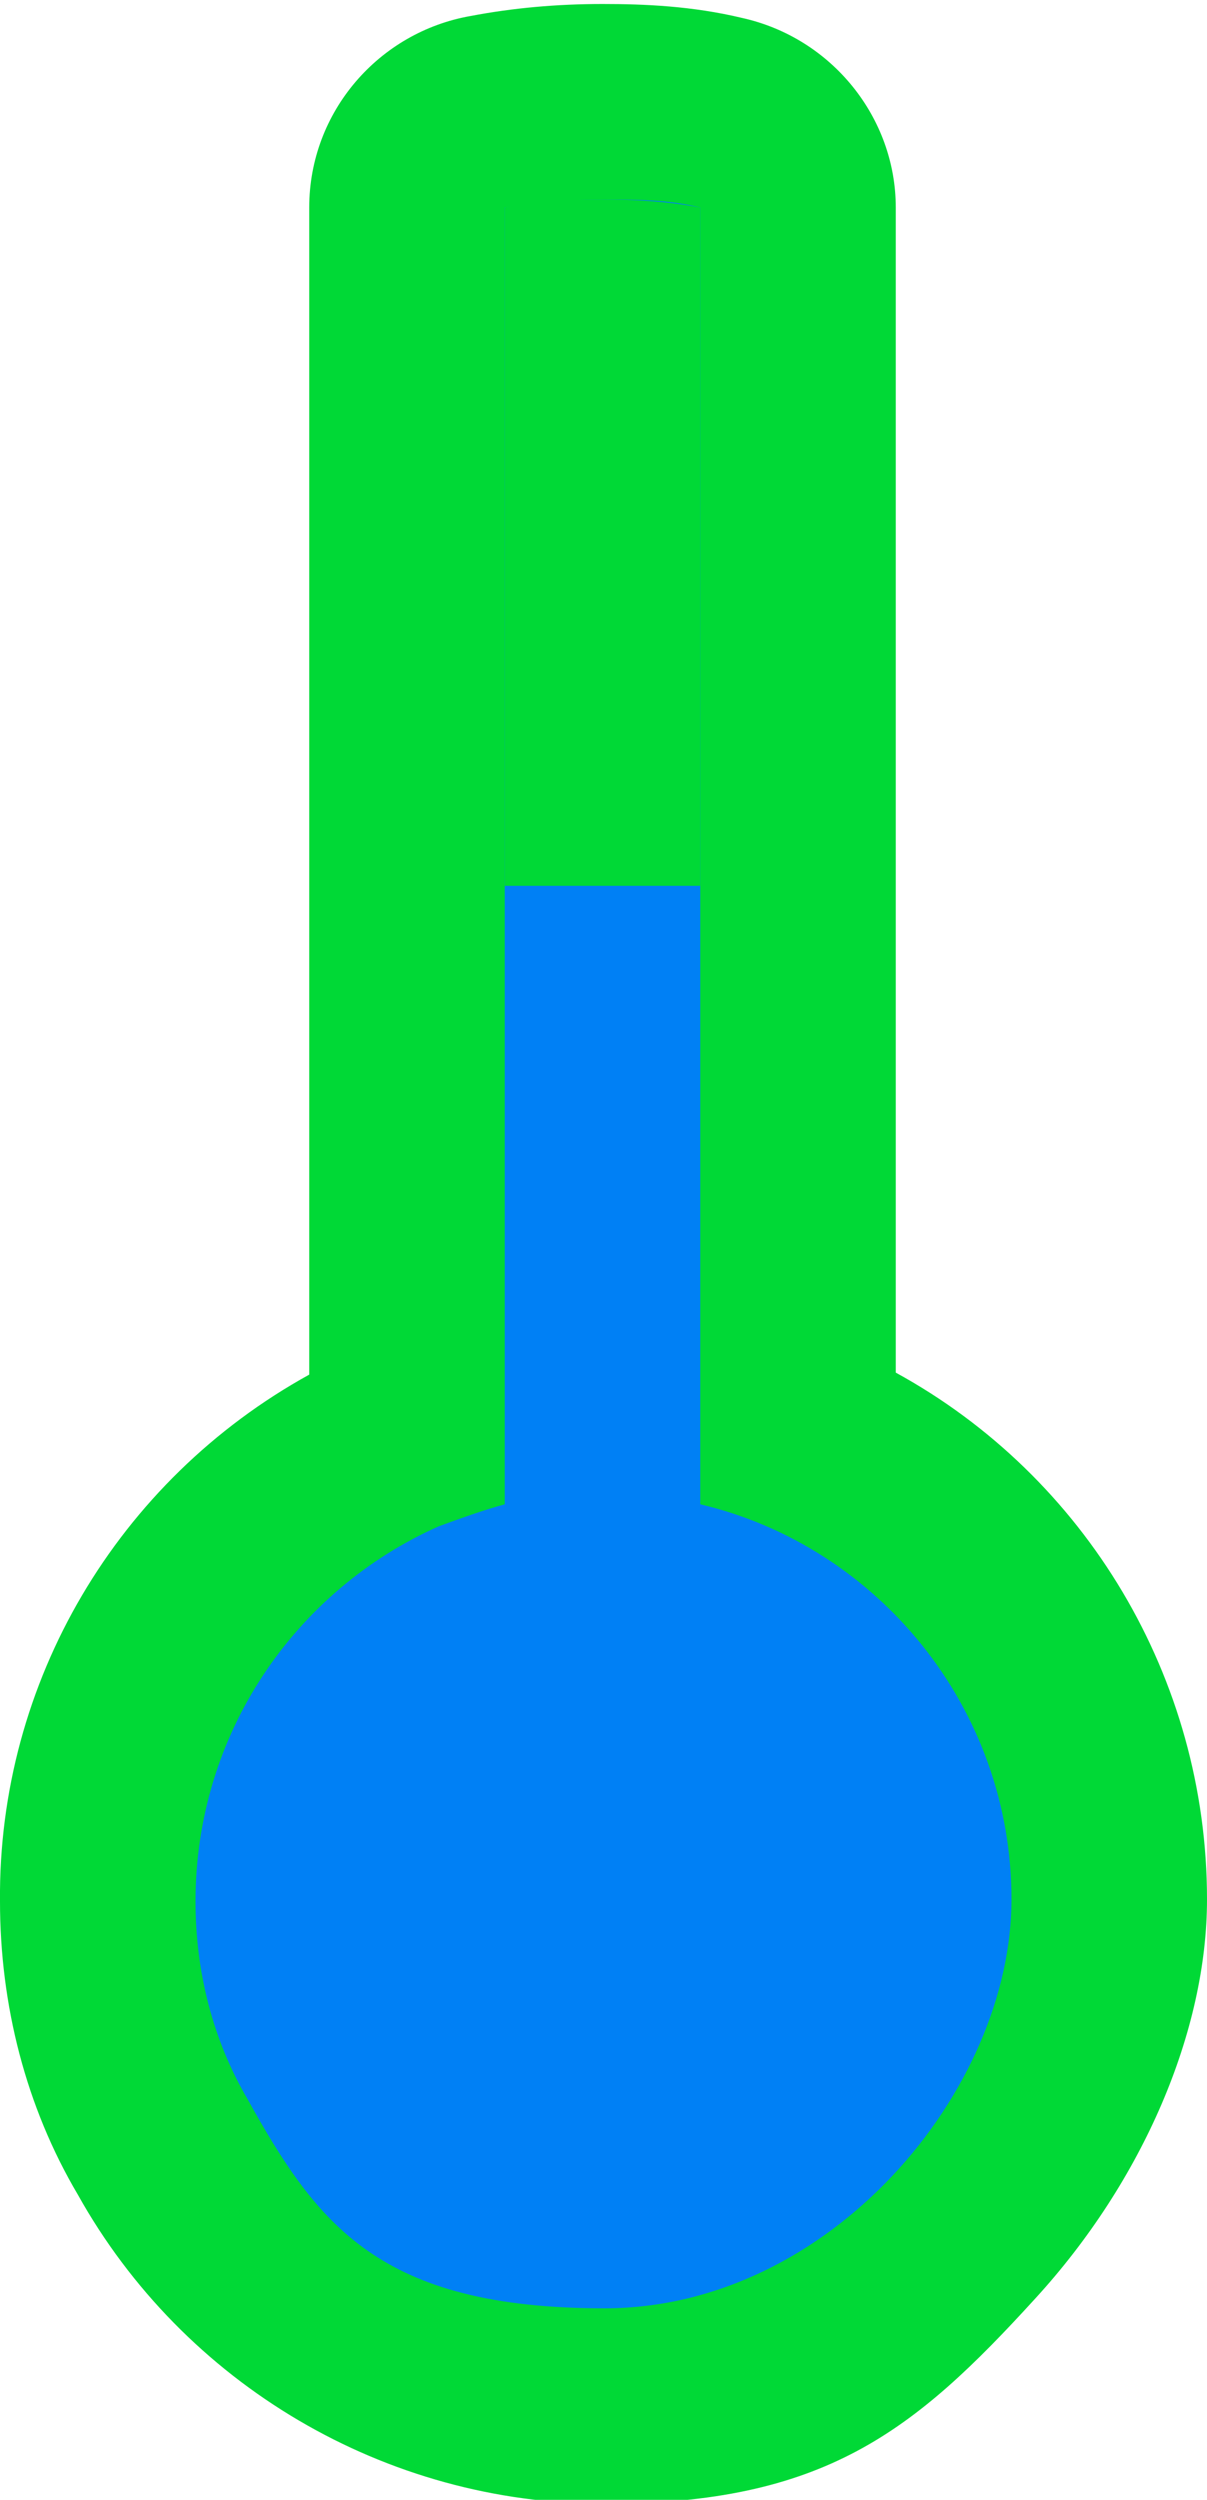 <?xml version="1.0" encoding="UTF-8"?> <svg xmlns="http://www.w3.org/2000/svg" id="Mode_Isolation" data-name="Mode Isolation" version="1.1" viewBox="0 0 60.5 125.3"><defs><style> .cls-1 { fill: #00d936; } .cls-1, .cls-2, .cls-3 { stroke-width: 0px; } .cls-2 { fill: #00d936; } .cls-3 { fill: #0080f5; } </style></defs><g><path class="cls-2" d="M30.3,122.1c-9.8,0-18.8-5.3-23.5-13.8-2.2-3.9-3.4-8.4-3.4-13-.1-10.4,6-19.9,15.5-24.4V10.4c0-3.1,2.2-5.8,5.2-6.3,2-.4,4-.5,6.1-.5s4.1,0,6.3.6c2.9.6,5,3.2,5,6.2v60.5c9.4,4.3,15.6,13.8,15.6,24.3s-12.4,26.9-26.8,26.9Z"></path><path class="cls-2" d="M30.2,7c2.1,0,3.8,0,5.5.5,1.4.3,2.4,1.5,2.4,2.9v62.8c9.2,3.2,15.6,12.1,15.6,22s-10.5,23.5-23.4,23.5-16.4-4.6-20.5-12c-1.9-3.3-3-7.2-3-11.4,0-9.2,5.4-17.7,14-21.5h.2c.4-.2.9-.3,1.3-.5V10.4c0-1.4,1-2.7,2.4-2.9,1.6-.3,3.4-.5,5.5-.5M30.2.2c-2.3,0-4.5.2-6.6.6-4.6.8-8.1,4.8-8.1,9.6v58.5C5.9,74.2-.1,84.3,0,95.3c0,5.2,1.3,10.3,3.9,14.7,5.3,9.5,15.4,15.5,26.4,15.5s15.5-3.6,21.6-10.3c5.4-5.9,8.6-13.4,8.6-20,0-11.1-6.1-21.2-15.6-26.4V10.4c0-4.5-3.2-8.5-7.7-9.5-2.5-.6-4.9-.7-7-.7h0Z"></path></g><path class="cls-3" d="M30.2,10c1.7,0,3.3,0,4.9.4v65c8.9,2.1,15.6,10.2,15.6,19.8s-9.1,20.5-20.4,20.5-14.4-4.2-17.9-10.5c-1.7-2.9-2.6-6.3-2.6-9.9,0-8.4,5-15.6,12.2-18.8,1.1-.4,2.2-.8,3.3-1.1V10.4c1.6-.3,3.2-.4,4.9-.4"></path><path class="cls-1" d="M35.1,44.4V10.4c-1.6-.3-3.2-.4-4.9-.4s-3.3,0-4.9.4v34"></path></svg> 